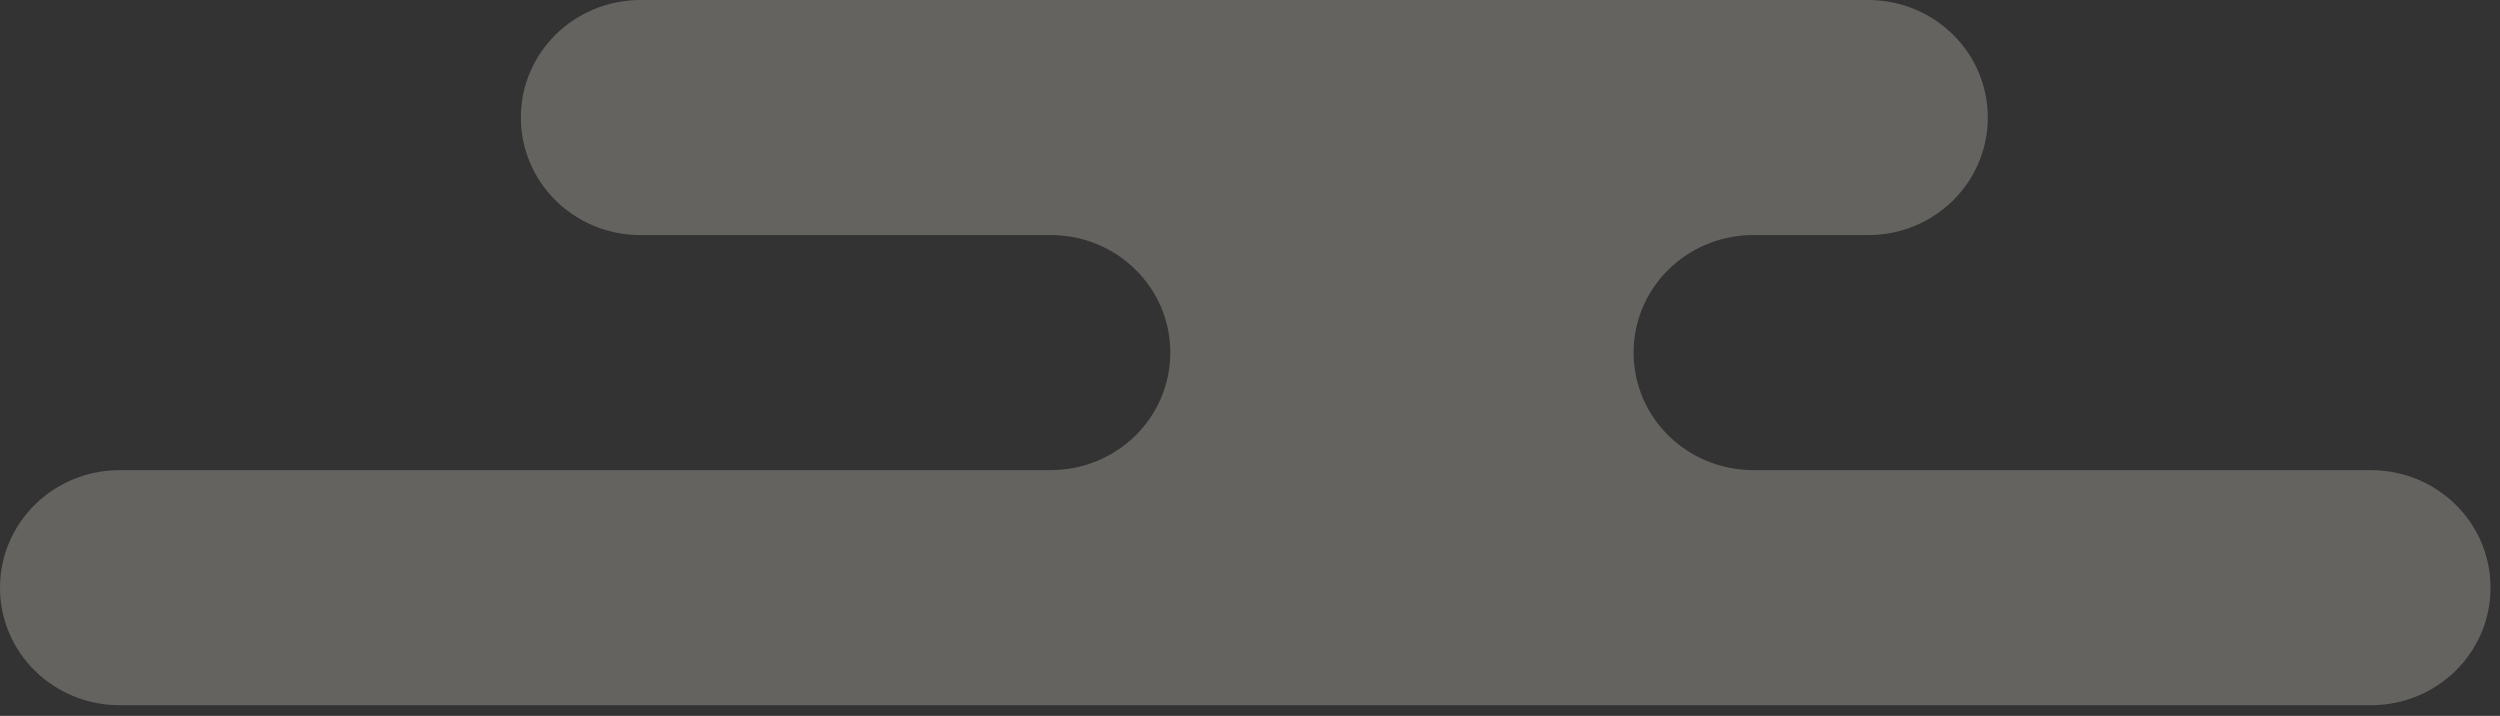<svg width="227" height="65" viewBox="0 0 227 65" fill="none" xmlns="http://www.w3.org/2000/svg">
<rect x="0" y="0" width="227" height="65" fill="#333333" stroke="none"/>
<g opacity="0.25">
<path fill-rule="evenodd" clip-rule="evenodd" d="M10.872 42.69H215.268C221.284 42.69 226.14 47.457 226.14 53.362C226.14 59.268 221.284 64.035 215.268 64.035H10.872C4.856 64.035 0 59.268 0 53.362C0 47.457 4.856 42.69 10.872 42.69ZM95.392 42.687C101.408 42.687 106.264 37.92 106.264 32.014C106.264 26.211 101.575 21.507 95.704 21.346H58.166C52.151 21.346 47.294 16.578 47.294 10.673C47.294 4.767 52.151 -8.39233e-05 58.166 -8.39233e-05H169.62C175.636 -8.39233e-05 180.492 4.767 180.492 10.673C180.492 16.578 175.636 21.346 169.62 21.346H158.892C153.021 21.507 148.332 26.211 148.332 32.014C148.332 37.92 153.188 42.687 159.204 42.687H95.392Z" fill="#F7F2E4"/>
</g>
</svg>
